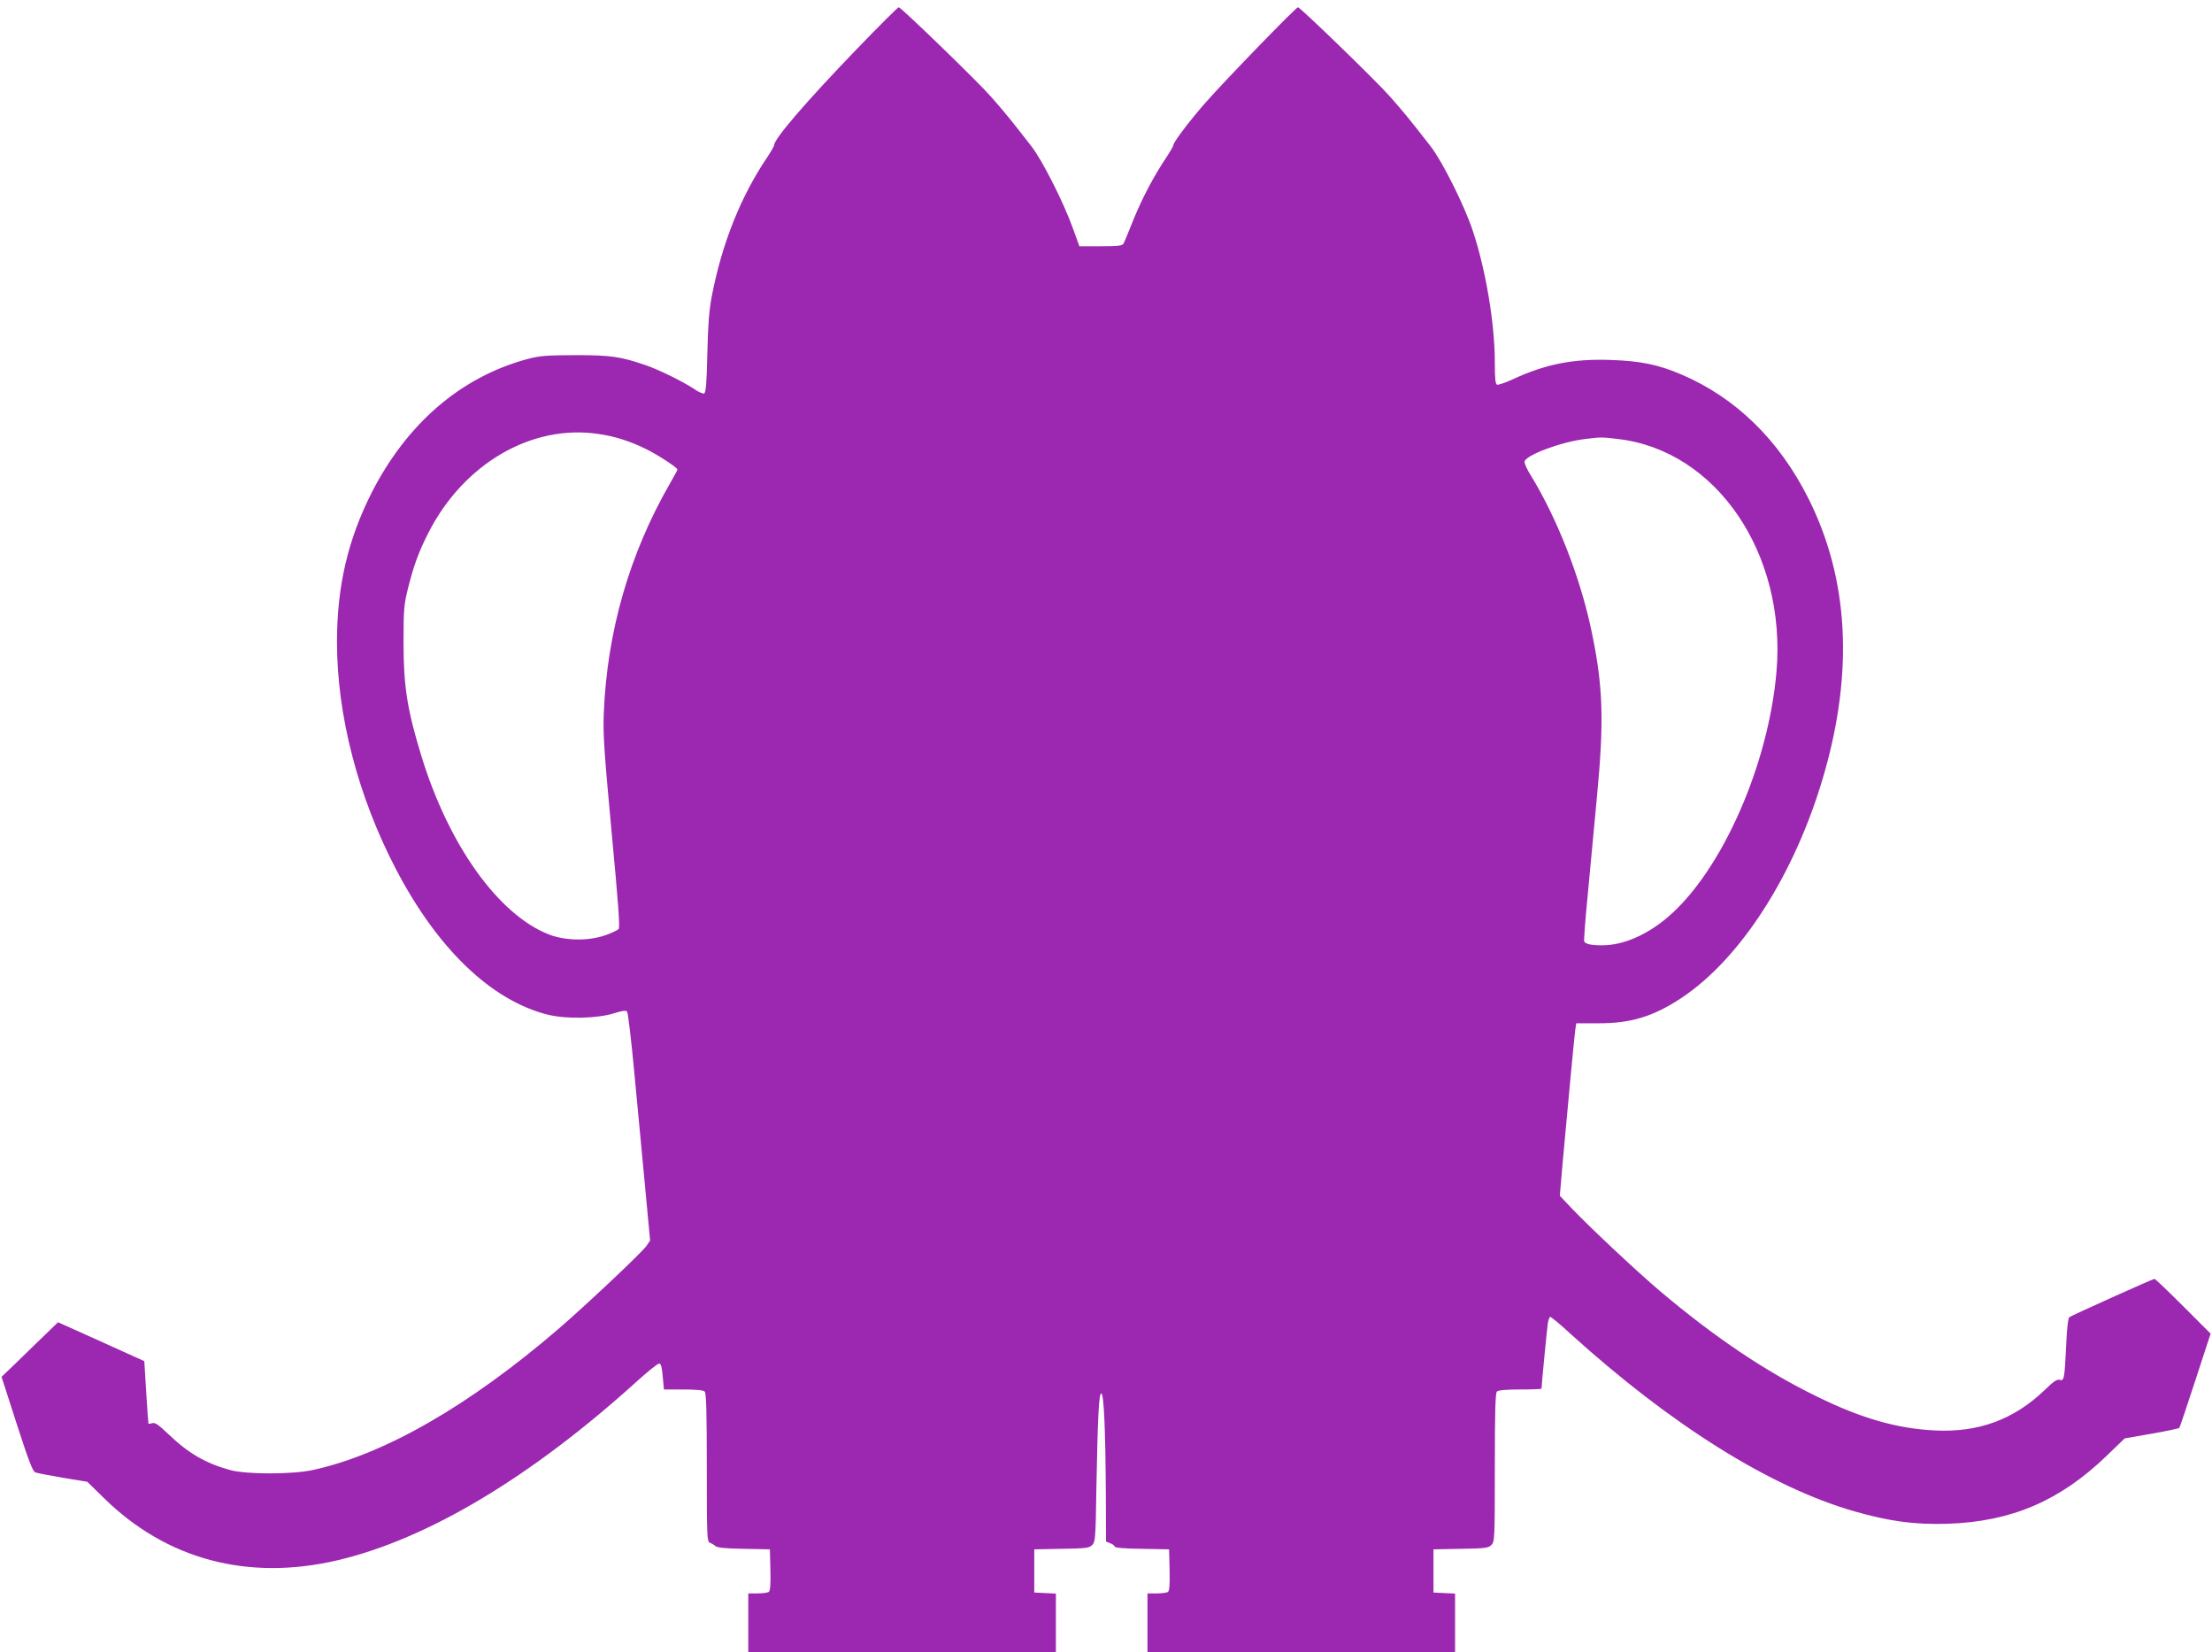 <?xml version="1.0" standalone="no"?>
<!DOCTYPE svg PUBLIC "-//W3C//DTD SVG 20010904//EN"
 "http://www.w3.org/TR/2001/REC-SVG-20010904/DTD/svg10.dtd">
<svg version="1.0" xmlns="http://www.w3.org/2000/svg"
 width="1280pt" height="956pt" viewBox="0 0 1280 956"
 preserveAspectRatio="xMidYMid meet">
<g transform="translate(0,956) scale(0.1,-0.1)"
fill="#9c27b0" stroke="none">
<path d="M4953 9271 c-288 -299 -473 -514 -473 -550 0 -6 -18 -37 -39 -69
-154 -227 -263 -500 -322 -805 -16 -86 -22 -164 -26 -335 -4 -173 -8 -225 -19
-229 -7 -2 -33 9 -57 26 -59 40 -208 114 -284 139 -143 49 -199 57 -403 57
-171 -1 -205 -3 -280 -23 -383 -104 -694 -371 -899 -772 -138 -273 -201 -542
-201 -865 0 -425 122 -894 341 -1314 241 -462 552 -760 878 -842 108 -27 290
-23 388 9 46 14 65 17 72 8 5 -6 23 -157 40 -336 17 -179 45 -474 62 -657 l31
-331 -21 -31 c-30 -42 -349 -342 -511 -482 -517 -444 -1006 -725 -1420 -815
-118 -26 -387 -26 -479 0 -142 39 -243 98 -358 209 -57 54 -76 67 -92 62 -12
-3 -22 -5 -22 -3 -1 2 -7 84 -13 183 l-11 179 -250 113 -249 112 -136 -131
c-74 -73 -148 -144 -163 -158 l-28 -27 88 -273 c70 -216 92 -274 108 -280 11
-4 83 -18 160 -31 l140 -23 95 -93 c363 -357 832 -482 1350 -362 523 122 1125
482 1742 1042 59 53 114 97 122 97 11 0 16 -19 21 -75 l7 -75 112 0 c74 0 116
-4 124 -12 9 -9 12 -121 12 -440 0 -399 1 -429 18 -435 9 -3 24 -12 32 -19 11
-10 60 -14 165 -16 l150 -3 3 -119 c2 -89 -1 -121 -10 -128 -7 -4 -37 -8 -65
-8 l-53 0 0 -170 0 -170 890 0 890 0 0 170 0 169 -62 3 -63 3 0 125 0 125 158
3 c141 2 160 5 177 22 18 18 20 39 24 312 8 432 15 570 29 565 15 -5 24 -207
26 -585 l1 -272 25 -10 c14 -5 25 -14 25 -19 0 -7 61 -12 158 -13 l157 -3 3
-119 c2 -89 -1 -121 -10 -128 -7 -4 -37 -8 -65 -8 l-53 0 0 -170 0 -170 890 0
890 0 0 170 0 169 -62 3 -63 3 0 125 0 125 158 3 c141 2 160 5 177 22 19 19
20 35 20 448 0 320 3 431 12 440 8 8 53 12 135 12 68 0 123 2 123 5 0 15 31
337 36 373 3 23 10 42 15 42 5 0 59 -44 118 -99 582 -527 1155 -886 1641
-1026 203 -58 350 -78 540 -72 368 12 649 132 919 392 l106 102 155 27 c85 15
158 30 161 34 3 4 45 128 93 276 l88 269 -159 159 c-87 87 -161 158 -166 158
-9 0 -478 -211 -493 -222 -7 -5 -14 -69 -18 -166 -9 -191 -12 -205 -38 -196
-15 4 -36 -10 -86 -59 -178 -171 -383 -247 -637 -234 -220 11 -427 71 -683
197 -299 146 -591 343 -907 610 -130 110 -398 361 -510 478 l-69 73 17 197
c30 330 66 715 72 759 l6 42 127 0 c188 -1 318 39 478 144 348 229 664 724
829 1298 172 598 142 1131 -90 1594 -170 339 -420 583 -735 718 -134 57 -234
78 -406 84 -220 8 -379 -23 -573 -113 -41 -19 -81 -32 -88 -30 -10 4 -13 37
-13 128 0 225 -52 535 -127 761 -48 146 -177 404 -245 491 -127 163 -154 196
-239 292 -80 90 -508 505 -528 512 -9 3 -425 -426 -537 -554 -88 -100 -184
-227 -184 -243 0 -6 -18 -37 -39 -69 -72 -107 -139 -233 -191 -360 -28 -70
-54 -134 -59 -142 -7 -12 -32 -15 -132 -15 l-123 0 -38 105 c-53 148 -176 392
-240 474 -121 156 -153 195 -234 287 -76 87 -513 510 -533 517 -5 1 -116 -110
-248 -247z m-1490 -2222 c93 -13 184 -42 277 -88 72 -36 180 -107 180 -118 0
-4 -20 -40 -44 -82 -233 -405 -363 -855 -382 -1326 -5 -121 1 -214 45 -688 39
-414 49 -552 41 -562 -6 -8 -42 -24 -78 -37 -98 -34 -231 -32 -326 5 -293 115
-581 518 -739 1037 -81 265 -102 400 -102 655 0 194 3 218 27 315 32 128 62
209 116 315 203 401 598 632 985 574z m5898 -29 c570 -65 977 -662 919 -1345
-46 -542 -317 -1155 -628 -1421 -123 -105 -260 -164 -382 -164 -65 0 -97 8
-103 23 -2 7 6 120 19 252 12 132 37 391 54 575 43 448 37 647 -30 966 -63
305 -197 650 -350 900 -23 36 -40 73 -38 83 7 38 214 115 352 131 91 11 94 11
187 0z"/>
</g>
</svg>
